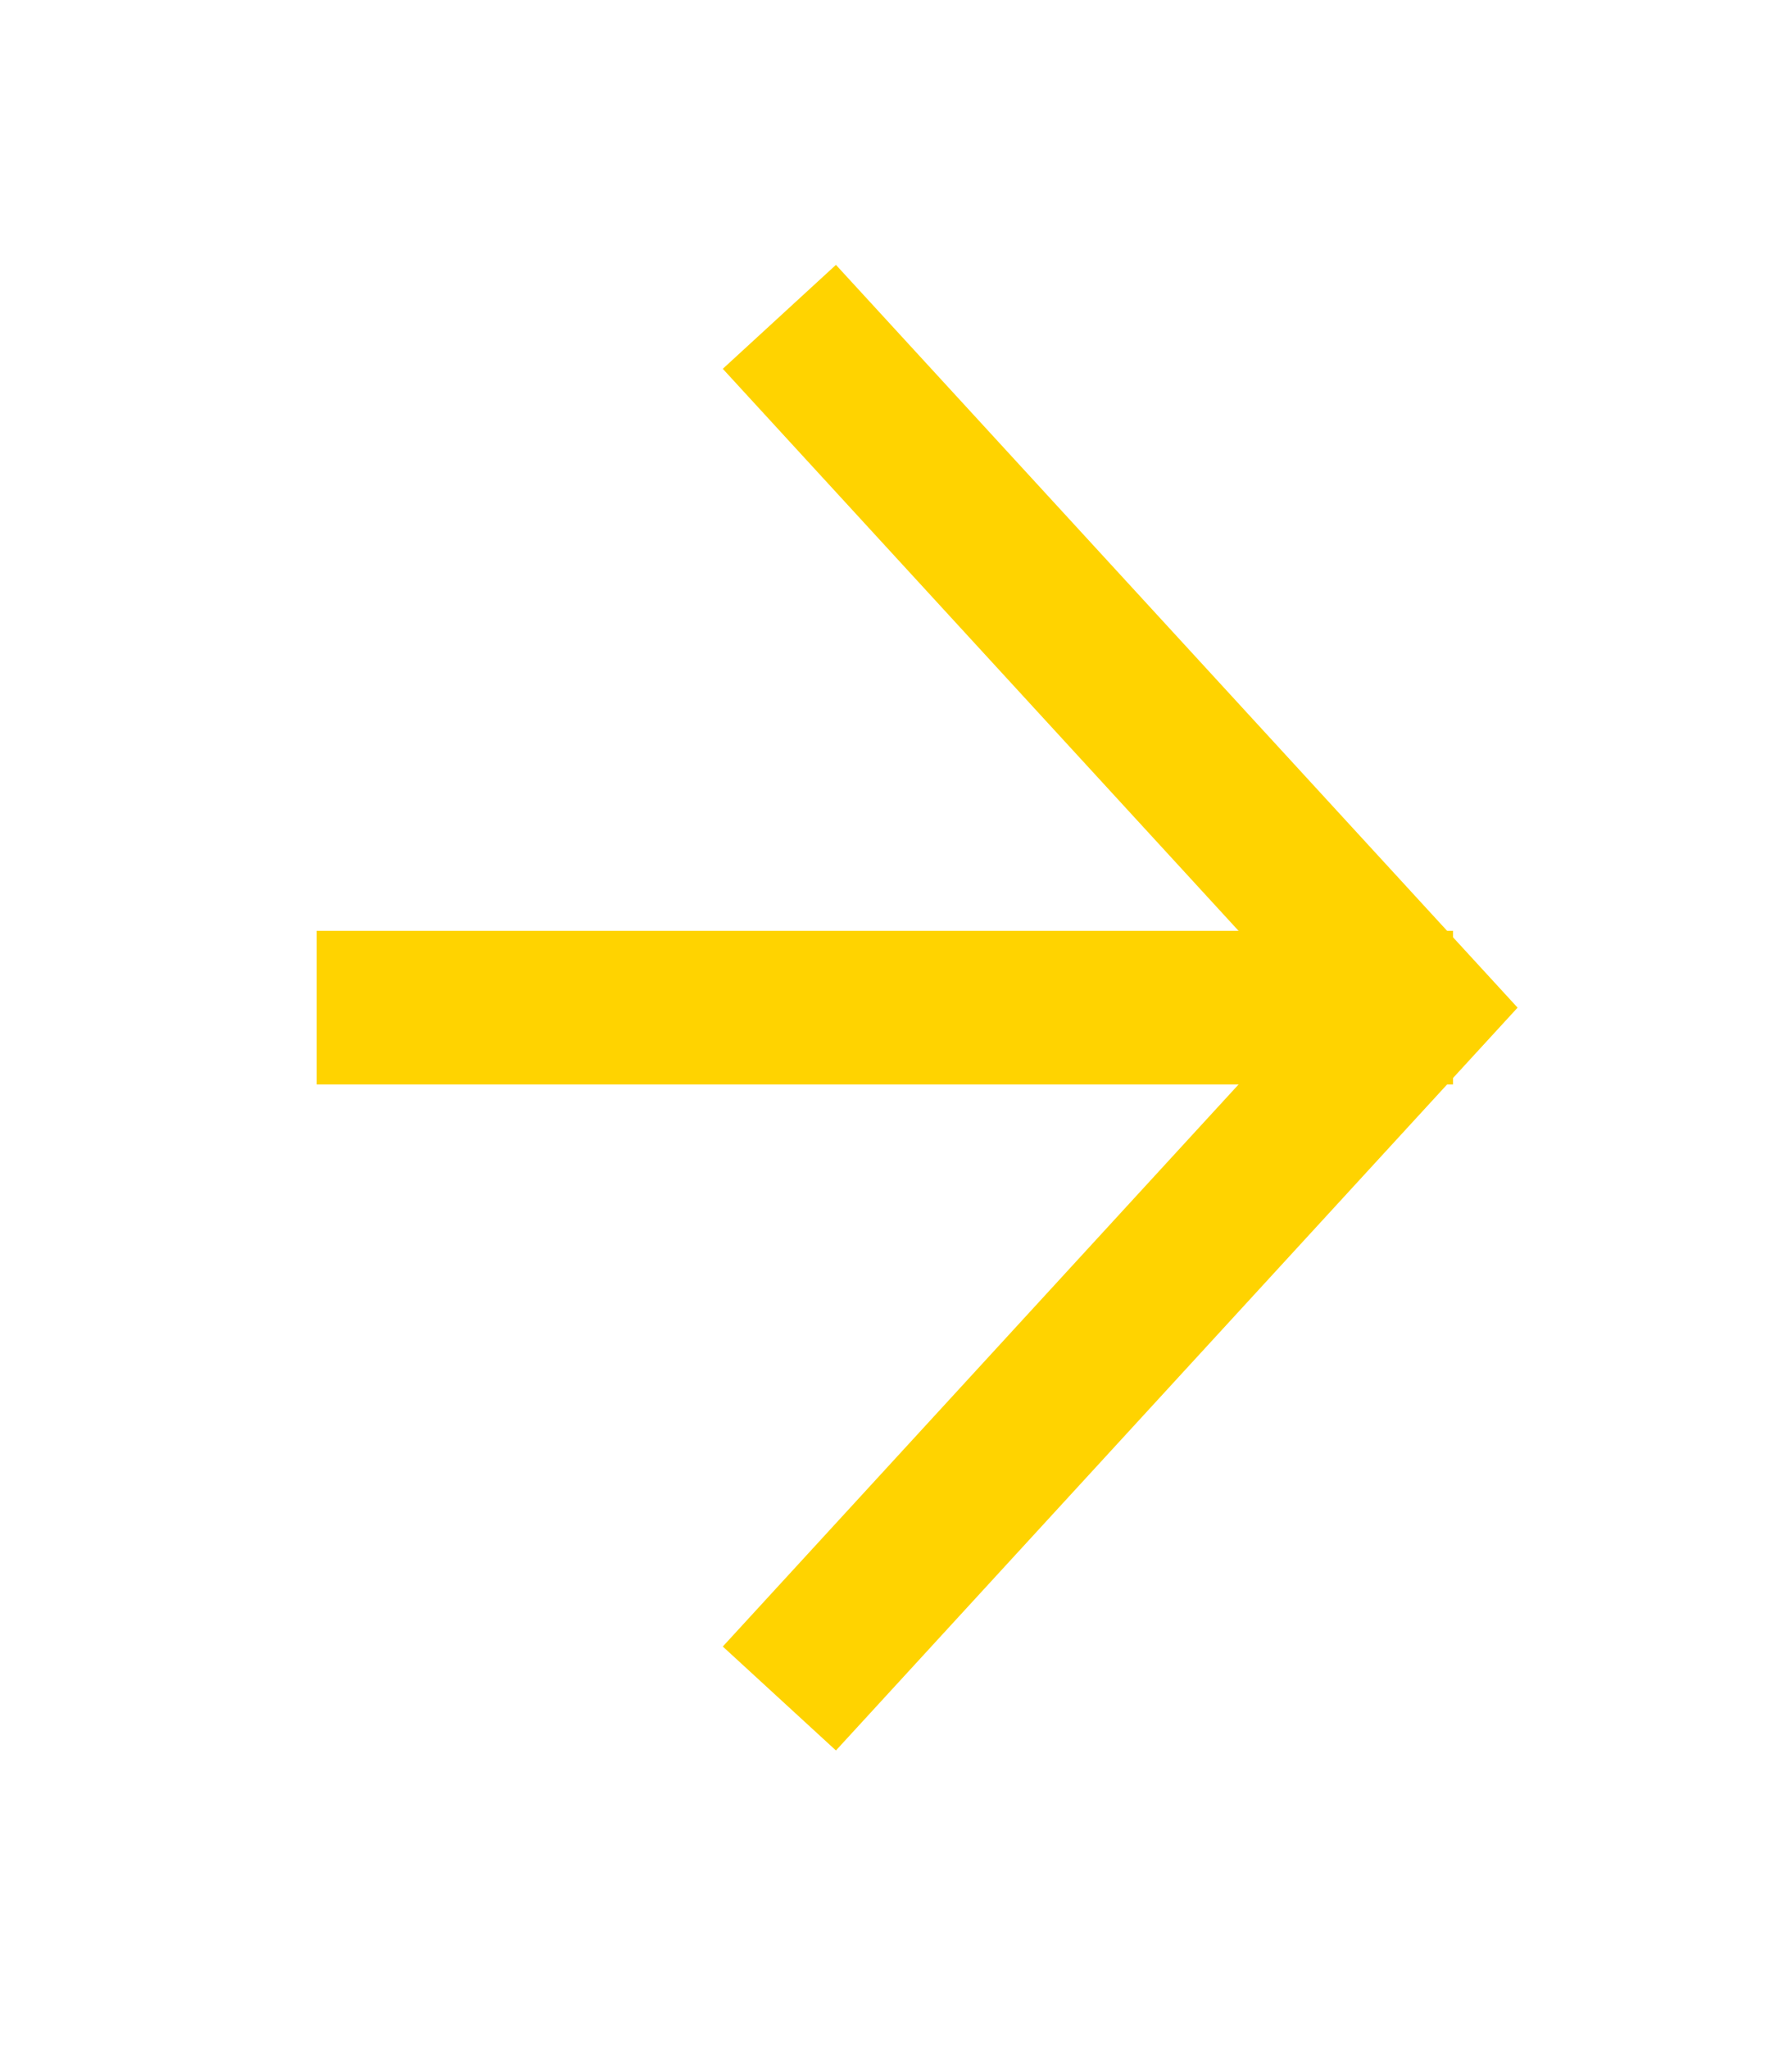 <?xml version="1.0" encoding="UTF-8" standalone="no"?>
<!DOCTYPE svg PUBLIC "-//W3C//DTD SVG 1.1//EN" "http://www.w3.org/Graphics/SVG/1.1/DTD/svg11.dtd">
<svg width="100%" height="100%" viewBox="0 0 35 40" version="1.1" xmlns="http://www.w3.org/2000/svg" xmlns:xlink="http://www.w3.org/1999/xlink" xml:space="preserve" xmlns:serif="http://www.serif.com/" style="fill-rule:evenodd;clip-rule:evenodd;">
    <g transform="matrix(1,0,0,1,-680.815,-268.83)">
        <g transform="matrix(1,0,0,1,696.037,275.015)">
            <path d="M0,26.971L12.382,13.485L0,0" style="fill:none;fill-rule:nonzero;stroke:rgb(255,211,0);stroke-width:3px;"/>
        </g>
        <g transform="matrix(-1,0,0,1,687,288.5)">
            <path d="M-22.195,0L0,0" style="fill:none;fill-rule:nonzero;stroke:rgb(255,211,0);stroke-width:3px;"/>
        </g>
    </g>
</svg>
